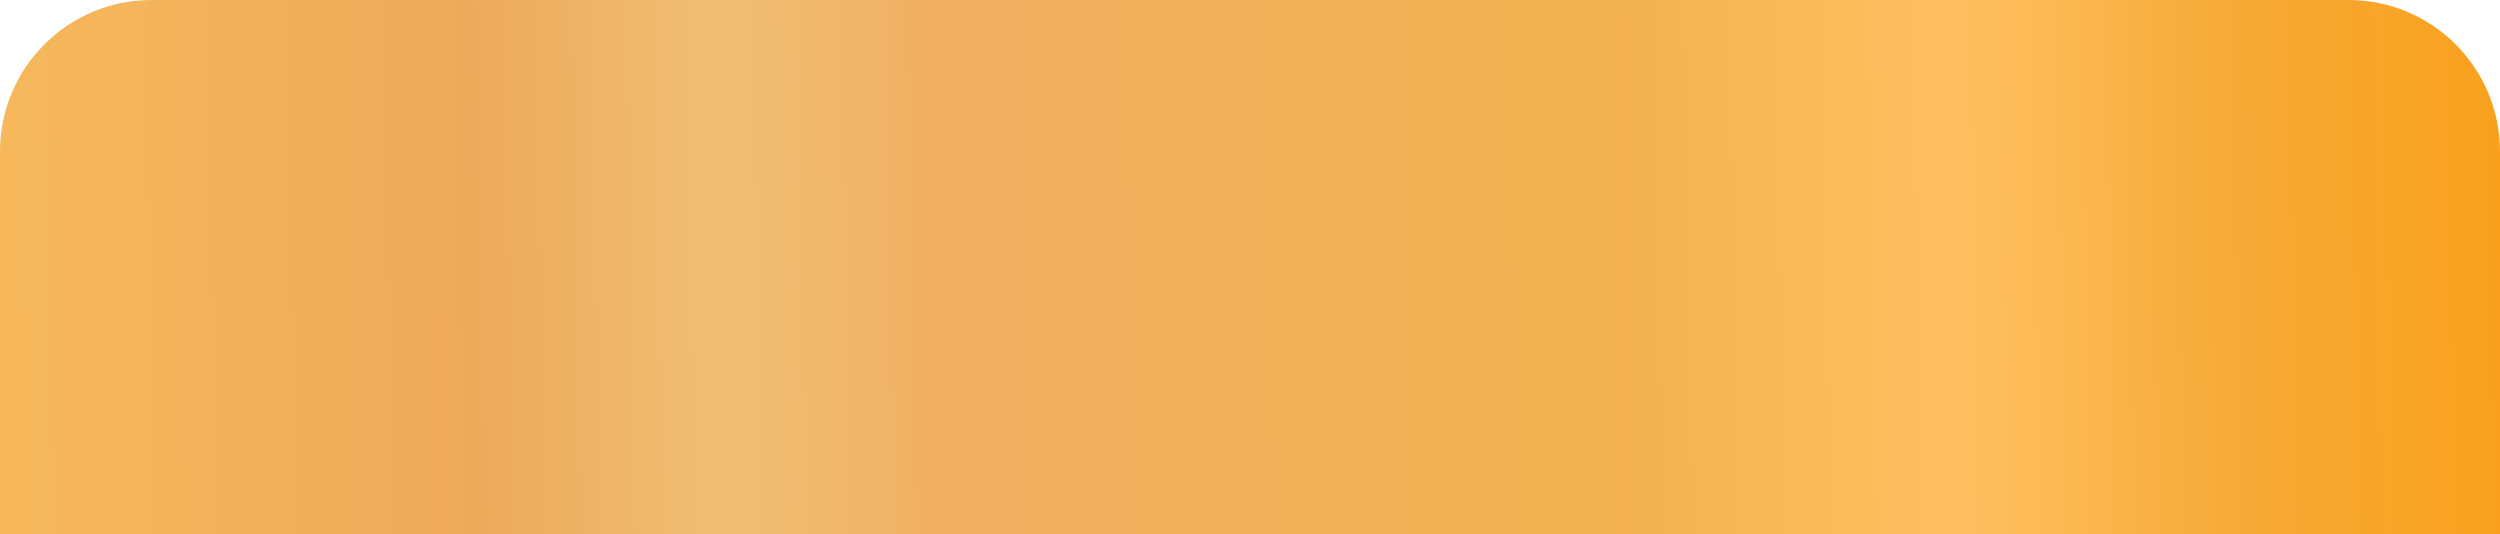<?xml version="1.0" encoding="UTF-8"?> <svg xmlns="http://www.w3.org/2000/svg" width="660" height="141" viewBox="0 0 660 141" fill="none"> <path d="M0 40C0 17.909 17.909 0 40 0H620C642.091 0 660 17.909 660 40V141H0V40Z" fill="url(#paint0_linear_640_225)"></path> <defs> <linearGradient id="paint0_linear_640_225" x1="6.06695e-06" y1="71.227" x2="660.273" y2="58.495" gradientUnits="userSpaceOnUse"> <stop stop-color="#F6B85B"></stop> <stop offset="0.19" stop-color="#EEAA5B"></stop> <stop offset="0.288" stop-color="#EFBE74"></stop> <stop offset="0.372" stop-color="#F1B063"></stop> <stop offset="0.65" stop-color="#F3B24F"></stop> <stop offset="0.781" stop-color="#FFC061"></stop> <stop offset="0.898" stop-color="#F6A935"></stop> <stop offset="1" stop-color="#F9A11D"></stop> </linearGradient> </defs> </svg> 